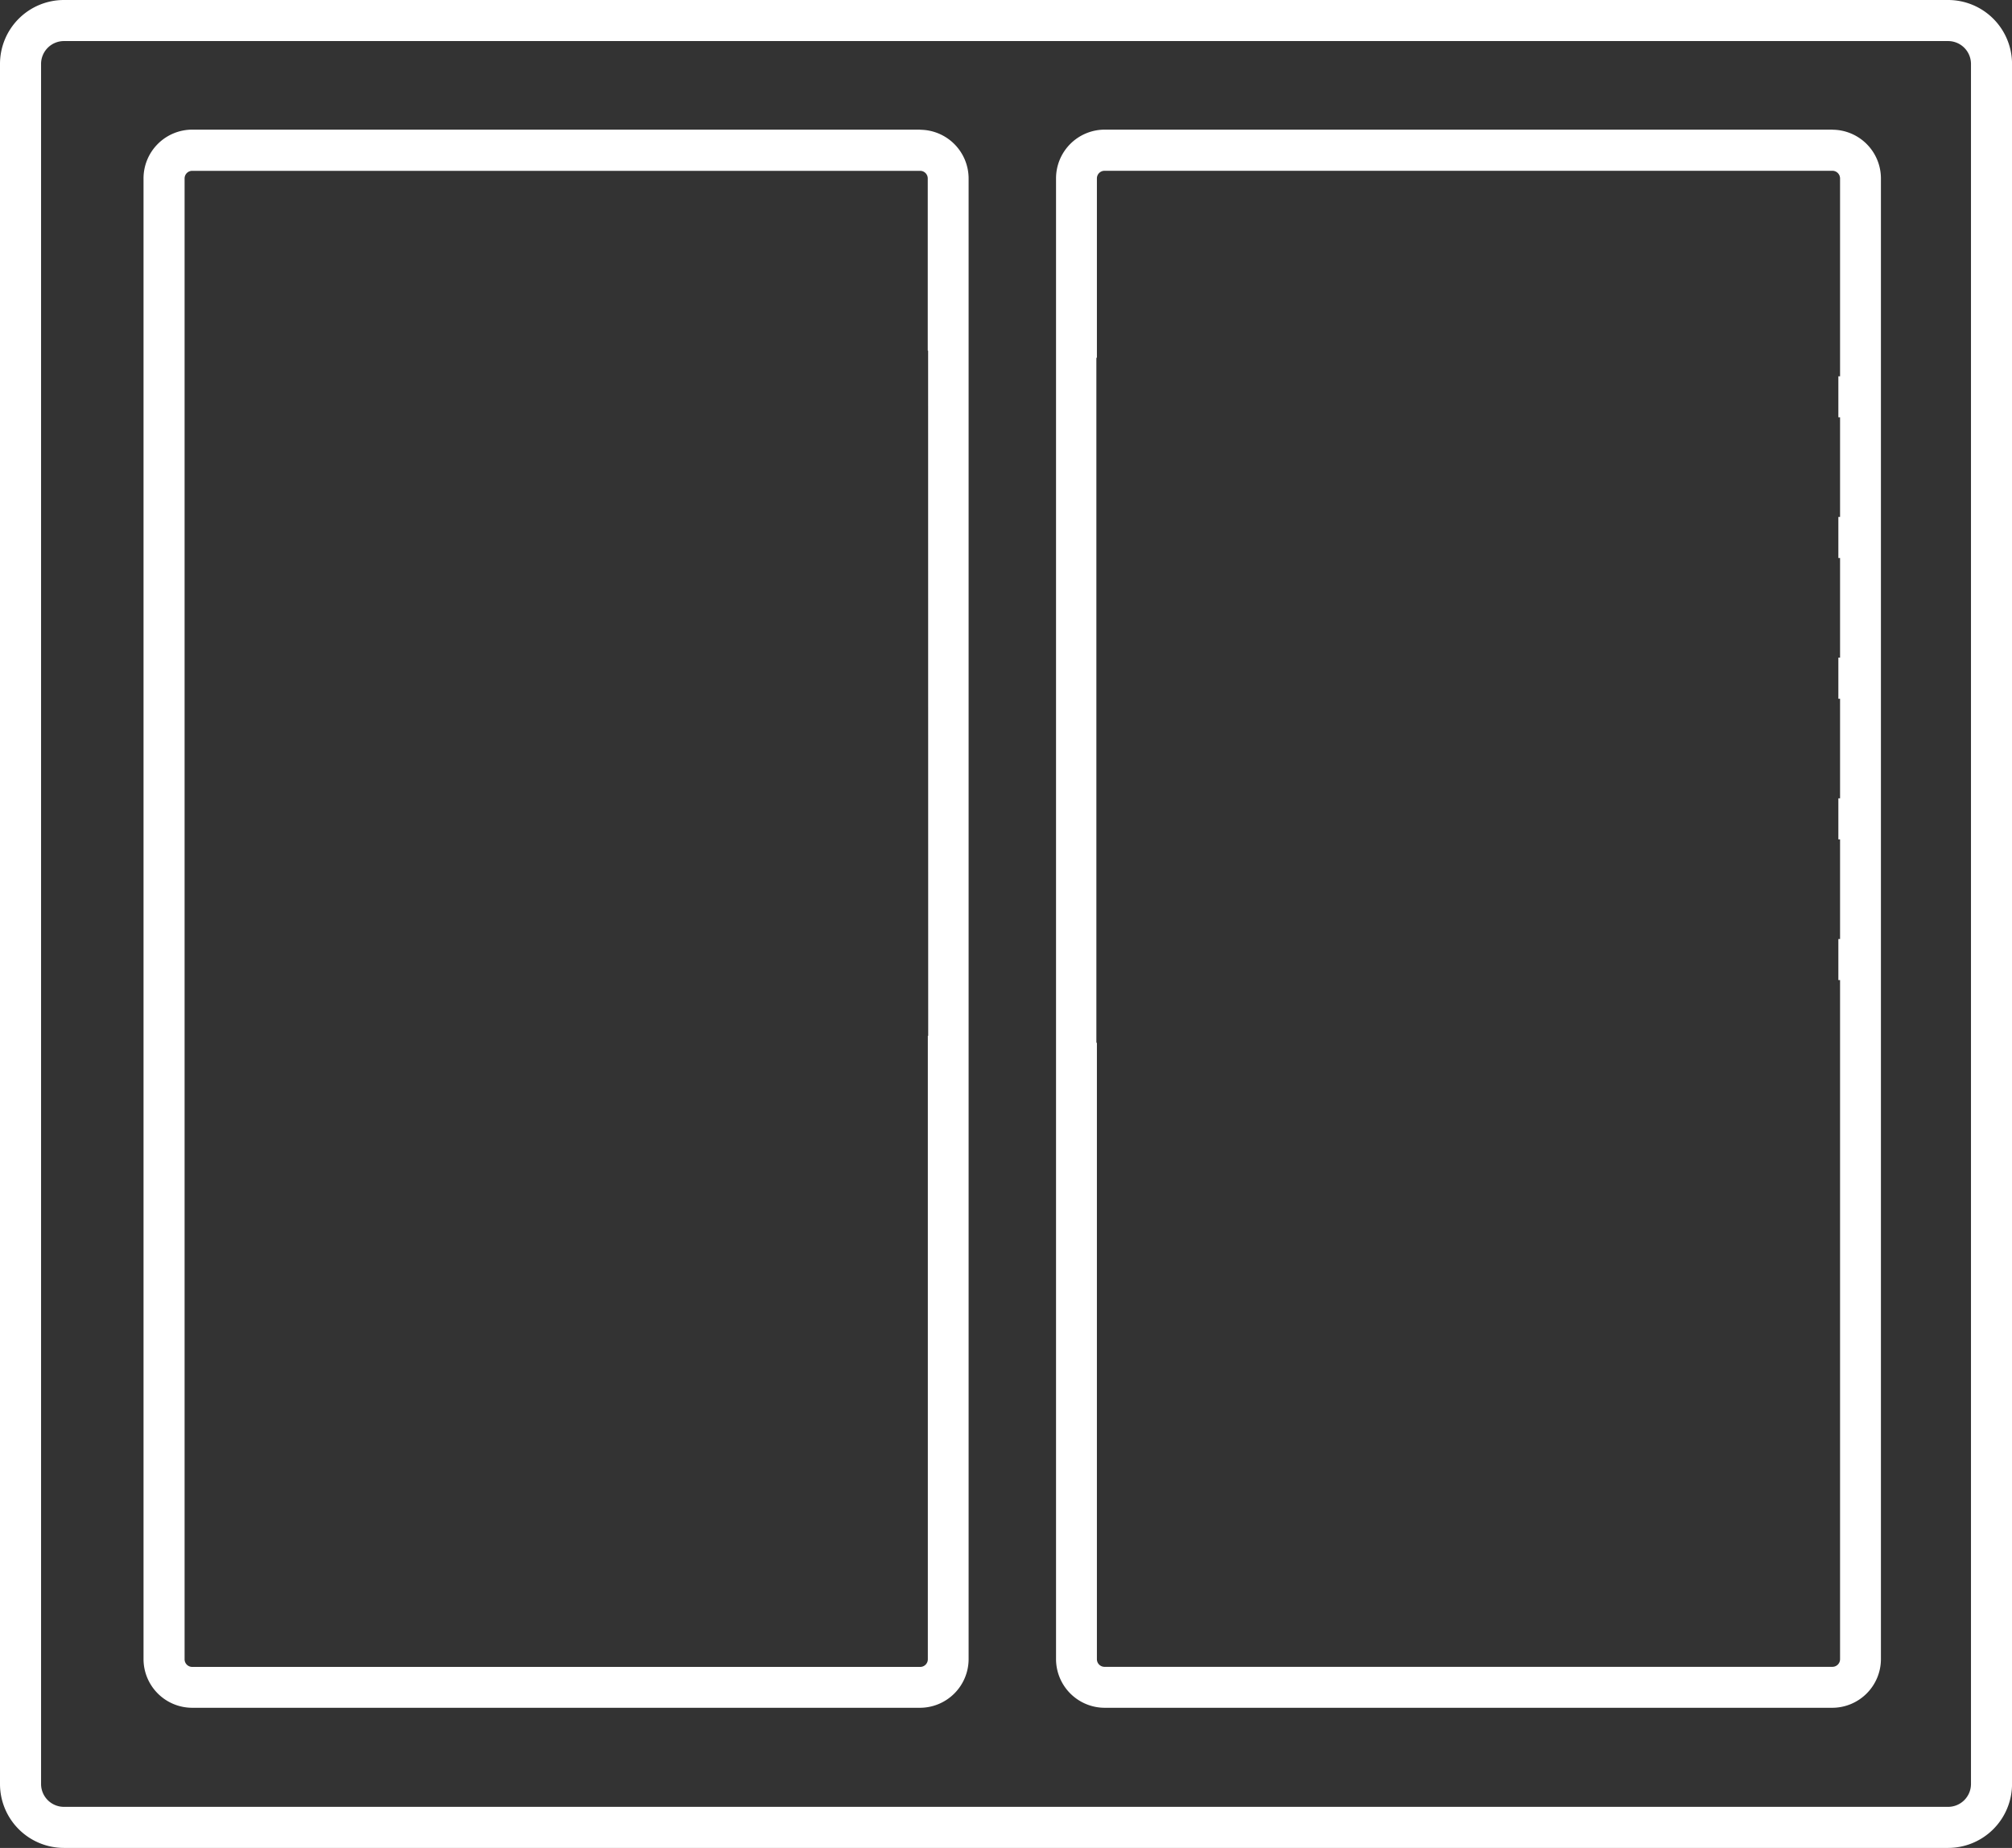 <svg xmlns="http://www.w3.org/2000/svg" xmlns:xlink="http://www.w3.org/1999/xlink" width="49.78" height="45.716" viewBox="0 0 49.78 45.716">
  <rect x="0" y="0" width="49.78" height="45.716" fill="#333333" stroke="none"/>
  <defs>
    <clipPath id="clip-path">
      <rect id="Rectangle_121" data-name="Rectangle 121" width="49.78" height="45.716" fill="#fff"/>
    </clipPath>
  </defs>
  <g id="Groupe_127" data-name="Groupe 127" clip-path="url(#clip-path)">
    <path id="Tracé_357" data-name="Tracé 357" d="M48.2,0H1.581A1.582,1.582,0,0,0,0,1.581V44.135a1.582,1.582,0,0,0,1.581,1.581H48.2a1.583,1.583,0,0,0,1.581-1.581V1.581A1.583,1.583,0,0,0,48.2,0m.565,44.135a.566.566,0,0,1-.565.565H1.581a.566.566,0,0,1-.565-.565V1.581a.566.566,0,0,1,.565-.565H48.2a.566.566,0,0,1,.565.565Z" fill="#fff"/>
    <path id="Tracé_358" data-name="Tracé 358" d="M46.67,24.792H28.661A1.207,1.207,0,0,0,27.456,26V62.634a1.206,1.206,0,0,0,1.205,1.2H46.67a1.206,1.206,0,0,0,1.2-1.2V26a1.207,1.207,0,0,0-1.2-1.205m.2,22.414h-.009V62.634a.189.189,0,0,1-.189.189H28.661a.189.189,0,0,1-.189-.189v-16.8h0V44.815h0V42.351h0V41.335h0V38.87h0V37.854h0V35.39h0V34.374h0V31.909h0V30.894h0V26a.189.189,0,0,1,.189-.189H46.67a.189.189,0,0,1,.189.189V30.26h.009Z" transform="translate(-23.905 -21.585)" fill="#fff"/>
    <path id="Tracé_359" data-name="Tracé 359" d="M221.182,24.793H203.173a1.206,1.206,0,0,0-1.2,1.205V62.635a1.206,1.206,0,0,0,1.2,1.2h18.009a1.206,1.206,0,0,0,1.2-1.2V26a1.206,1.206,0,0,0-1.2-1.205m.189,6.1h-.042V31.91h.042v2.465h-.042v1.016h.042v2.465h-.042v1.016h.042v2.464h-.042v1.016h.042v2.465h-.042v1.016h.042v16.8a.189.189,0,0,1-.189.189H203.173a.189.189,0,0,1-.189-.189V47.383h-.013V30.438h.013V26a.189.189,0,0,1,.189-.189h18.009a.19.19,0,0,1,.189.189Z" transform="translate(-175.845 -21.586)" fill="#fff"/>
  </g>
</svg>
